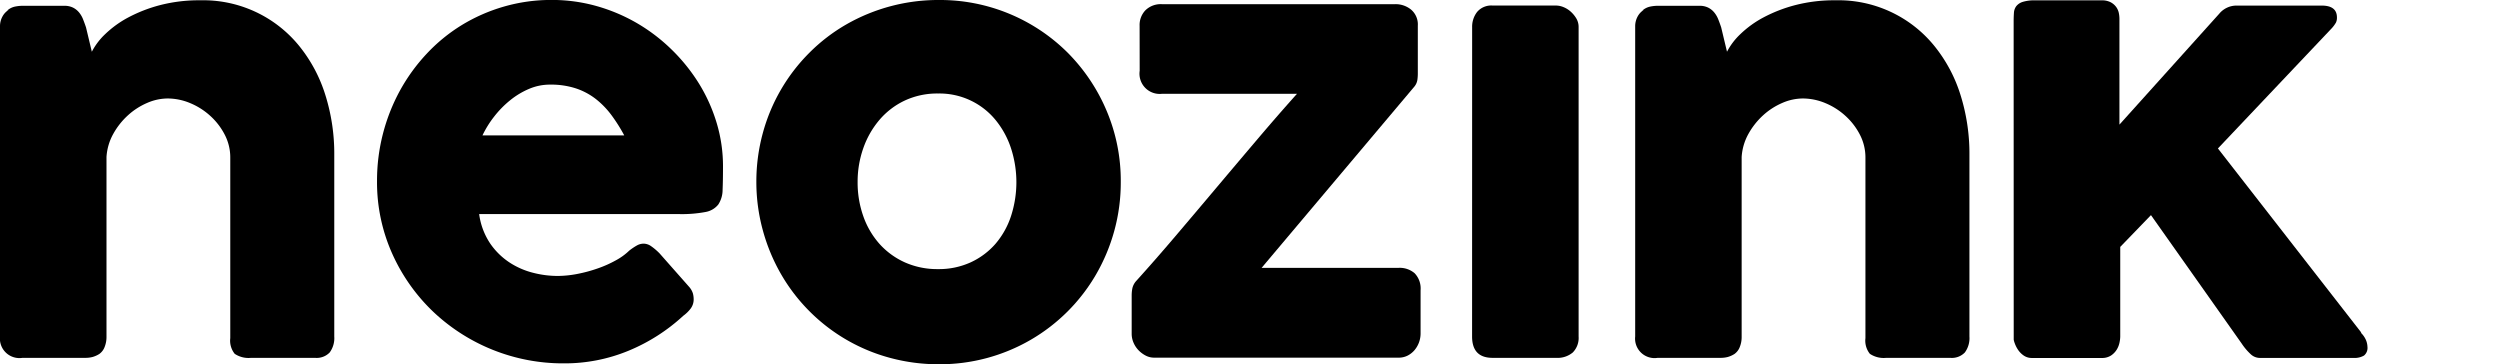  <svg xmlns="http://www.w3.org/2000/svg" width="139.214" height="20.284" viewBox="0 0 139.214 20.284"><g id="Grupo_88" transform="translate(-51.533 -37.332)"><g id="Grupo_87"><ellipse cx="2.898" cy="2.932" rx="2.898" ry="2.932"></ellipse><path d="M51.935,37.918a.954.954,0,0,1,.425-.217,2.087,2.087,0,0,1,.424-.046h2.333a1.066,1.066,0,0,1,.48.1,1.039,1.039,0,0,1,.339.27,1.4,1.4,0,0,1,.224.386c.057.144.111.292.163.446l.324,1.356a3.69,3.69,0,0,1,.749-.986,5.728,5.728,0,0,1,1.283-.925,8.166,8.166,0,0,1,1.768-.685,8.673,8.673,0,0,1,2.24-.269,6.882,6.882,0,0,1,5.493,2.526,8.194,8.194,0,0,1,1.467,2.737,10.9,10.9,0,0,1,.5,3.341V56.071a1.342,1.342,0,0,1-.255.888,1,1,0,0,1-.811.3H65.514a1.383,1.383,0,0,1-.911-.224,1.171,1.171,0,0,1-.247-.873V46.107a2.746,2.746,0,0,0-.3-1.259,3.685,3.685,0,0,0-.8-1.051,3.834,3.834,0,0,0-1.121-.718,3.263,3.263,0,0,0-1.274-.263,2.878,2.878,0,0,0-1.135.248,3.815,3.815,0,0,0-1.066.687,4.036,4.036,0,0,0-.819,1.035,3.018,3.018,0,0,0-.378,1.29V56.118a1.484,1.484,0,0,1-.1.525.844.844,0,0,1-.3.4,1.435,1.435,0,0,1-.379.169,1.567,1.567,0,0,1-.408.047H52.784a1.088,1.088,0,0,1-1.251-1.19V38.8a1.123,1.123,0,0,1,.132-.539.972.972,0,0,1,.363-.386Z"></path><path d="M89.585,54.913a10.276,10.276,0,0,1-3.059,1.953,9.3,9.3,0,0,1-3.6.7,10.513,10.513,0,0,1-7.308-2.912,10.26,10.26,0,0,1-2.255-3.221,9.716,9.716,0,0,1-.835-4.033,10.465,10.465,0,0,1,1.275-5.02,10.136,10.136,0,0,1,1.483-2.047,9.39,9.39,0,0,1,1.954-1.6A9.628,9.628,0,0,1,79.589,37.7a9.48,9.48,0,0,1,2.673-.371,9.149,9.149,0,0,1,2.488.34,9.722,9.722,0,0,1,2.262.957,9.878,9.878,0,0,1,1.939,1.484,10.012,10.012,0,0,1,1.515,1.892,9.183,9.183,0,0,1,.98,2.194,8.362,8.362,0,0,1,.348,2.4q0,.8-.023,1.313a1.491,1.491,0,0,1-.24.812,1.168,1.168,0,0,1-.718.417,7.063,7.063,0,0,1-1.475.115H78.215a3.848,3.848,0,0,0,.625,1.654,3.913,3.913,0,0,0,1.09,1.057,4.323,4.323,0,0,0,1.312.564,5.511,5.511,0,0,0,1.313.17,5.892,5.892,0,0,0,1.143-.115,7.947,7.947,0,0,0,1.136-.31,6.3,6.3,0,0,0,1-.448,3.356,3.356,0,0,0,.734-.533A3.28,3.28,0,0,1,87,51a.766.766,0,0,1,.378-.1.736.736,0,0,1,.41.139,3.243,3.243,0,0,1,.471.4l1.638,1.854a1.029,1.029,0,0,1,.216.363,1.233,1.233,0,0,1,.047.332.847.847,0,0,1-.171.532A1.926,1.926,0,0,1,89.585,54.913ZM82.154,42.044a2.955,2.955,0,0,0-1.167.24,4.4,4.4,0,0,0-1.057.64,5.521,5.521,0,0,0-.889.912,5.59,5.59,0,0,0-.641,1.035h7.894a9.162,9.162,0,0,0-.7-1.112,4.744,4.744,0,0,0-.865-.9,3.716,3.716,0,0,0-1.112-.6A4.475,4.475,0,0,0,82.154,42.044Z"></path><path d="M93.651,47.466a10.254,10.254,0,0,1,.363-2.734,10.018,10.018,0,0,1,2.6-4.472,9.754,9.754,0,0,1,2.047-1.568,10.3,10.3,0,0,1,5.16-1.36,10.071,10.071,0,0,1,7.16,2.928,10.216,10.216,0,0,1,2.163,3.213,9.99,9.99,0,0,1,.8,3.993,10.169,10.169,0,0,1-.363,2.727,10.314,10.314,0,0,1-1.02,2.433,10.02,10.02,0,0,1-3.623,3.623,10.082,10.082,0,0,1-5.113,1.367,10.322,10.322,0,0,1-2.726-.355,9.986,9.986,0,0,1-4.481-2.588,9.971,9.971,0,0,1-1.576-2.047,10.314,10.314,0,0,1-1.02-2.433A10.169,10.169,0,0,1,93.651,47.466Zm5.639,0a5.638,5.638,0,0,0,.317,1.908,4.608,4.608,0,0,0,.9,1.538,4.233,4.233,0,0,0,1.406,1.027,4.424,4.424,0,0,0,1.861.378,4.252,4.252,0,0,0,1.816-.378,4.119,4.119,0,0,0,1.375-1.027,4.559,4.559,0,0,0,.864-1.538,6.106,6.106,0,0,0,0-3.793,4.89,4.89,0,0,0-.864-1.575,4.037,4.037,0,0,0-3.191-1.467,4.265,4.265,0,0,0-1.861.393,4.212,4.212,0,0,0-1.406,1.074,4.942,4.942,0,0,0-.9,1.575A5.622,5.622,0,0,0,99.29,47.466Z"></path><path d="M114.993,38.769a1.18,1.18,0,0,1,.332-.873,1.22,1.22,0,0,1,.9-.332h13.009a1.361,1.361,0,0,1,.872.3,1.084,1.084,0,0,1,.379.9v2.688a2.552,2.552,0,0,1-.024.324.775.775,0,0,1-.162.371l-8.512,10.1h7.632a1.275,1.275,0,0,1,.888.3,1.227,1.227,0,0,1,.332.951v2.425a1.444,1.444,0,0,1-.332.9,1.258,1.258,0,0,1-.386.309,1.082,1.082,0,0,1-.5.116H115.8a1.013,1.013,0,0,1-.471-.116,1.533,1.533,0,0,1-.4-.3,1.4,1.4,0,0,1-.278-.425,1.249,1.249,0,0,1-.1-.487V53.8a2.114,2.114,0,0,1,.039-.417.914.914,0,0,1,.224-.417q1.034-1.143,2.17-2.479t2.294-2.712q1.159-1.375,2.3-2.719t2.178-2.5h-7.524a1.126,1.126,0,0,1-1.235-1.283Z"></path><path d="M133.51,38.847a1.337,1.337,0,0,1,.278-.851,1.03,1.03,0,0,1,.865-.355h3.538a1.1,1.1,0,0,1,.4.085,1.373,1.373,0,0,1,.4.247,1.606,1.606,0,0,1,.316.379.93.93,0,0,1,.132.495V56.071a1.153,1.153,0,0,1-.324.888,1.315,1.315,0,0,1-.927.3h-3.538q-1.143,0-1.143-1.19Z"></path><path d="M142.99,37.918a.957.957,0,0,1,.426-.217,2.079,2.079,0,0,1,.424-.046h2.333a1.061,1.061,0,0,1,.479.1,1.029,1.029,0,0,1,.339.27,1.433,1.433,0,0,1,.225.386c.057.144.111.292.162.446l.324,1.356a3.7,3.7,0,0,1,.75-.986,5.721,5.721,0,0,1,1.282-.925,8.166,8.166,0,0,1,1.768-.685,8.673,8.673,0,0,1,2.24-.269,6.878,6.878,0,0,1,5.493,2.526,8.194,8.194,0,0,1,1.467,2.737,10.9,10.9,0,0,1,.5,3.341V56.071a1.342,1.342,0,0,1-.255.888,1,1,0,0,1-.811.3H156.57a1.387,1.387,0,0,1-.912-.224,1.171,1.171,0,0,1-.247-.873V46.107a2.745,2.745,0,0,0-.3-1.259,3.688,3.688,0,0,0-.8-1.051,3.816,3.816,0,0,0-1.12-.718,3.264,3.264,0,0,0-1.275-.263,2.882,2.882,0,0,0-1.135.248,3.815,3.815,0,0,0-1.066.687,4.079,4.079,0,0,0-.819,1.035,3.032,3.032,0,0,0-.378,1.29V56.118a1.462,1.462,0,0,1-.1.525.844.844,0,0,1-.3.4,1.416,1.416,0,0,1-.378.169,1.581,1.581,0,0,1-.409.047H143.84a1.086,1.086,0,0,1-1.251-1.19V38.8a1.133,1.133,0,0,1,.131-.539.979.979,0,0,1,.363-.386Z"></path><path d="M163.664,38.525c0-.175.006-.335.016-.479a.685.685,0,0,1,.131-.371.741.741,0,0,1,.363-.239,2.217,2.217,0,0,1,.7-.085h3.692a1.05,1.05,0,0,1,.487.1.9.9,0,0,1,.309.255.861.861,0,0,1,.155.332,1.627,1.627,0,0,1,.038.333v5.9l5.562-6.18a1.246,1.246,0,0,1,.958-.448h4.742q.851,0,.85.664a.627.627,0,0,1-.054.279,1.774,1.774,0,0,1-.224.308l-6.35,6.705,7.988,10.258h-.032a1.271,1.271,0,0,1,.287.409,1.048,1.048,0,0,1,.084.379.55.55,0,0,1-.192.486,1.04,1.04,0,0,1-.581.132h-5.221a.746.746,0,0,1-.5-.2,3.276,3.276,0,0,1-.509-.6l-5.052-7.152L169.6,51.081v4.99a1.751,1.751,0,0,1-.038.324,1.214,1.214,0,0,1-.154.4,1.072,1.072,0,0,1-.317.331.906.906,0,0,1-.526.14h-3.877a.788.788,0,0,1-.479-.147,1.206,1.206,0,0,1-.316-.332,1.635,1.635,0,0,1-.171-.348,1.05,1.05,0,0,1-.054-.193Z"></path></g></g></svg> 